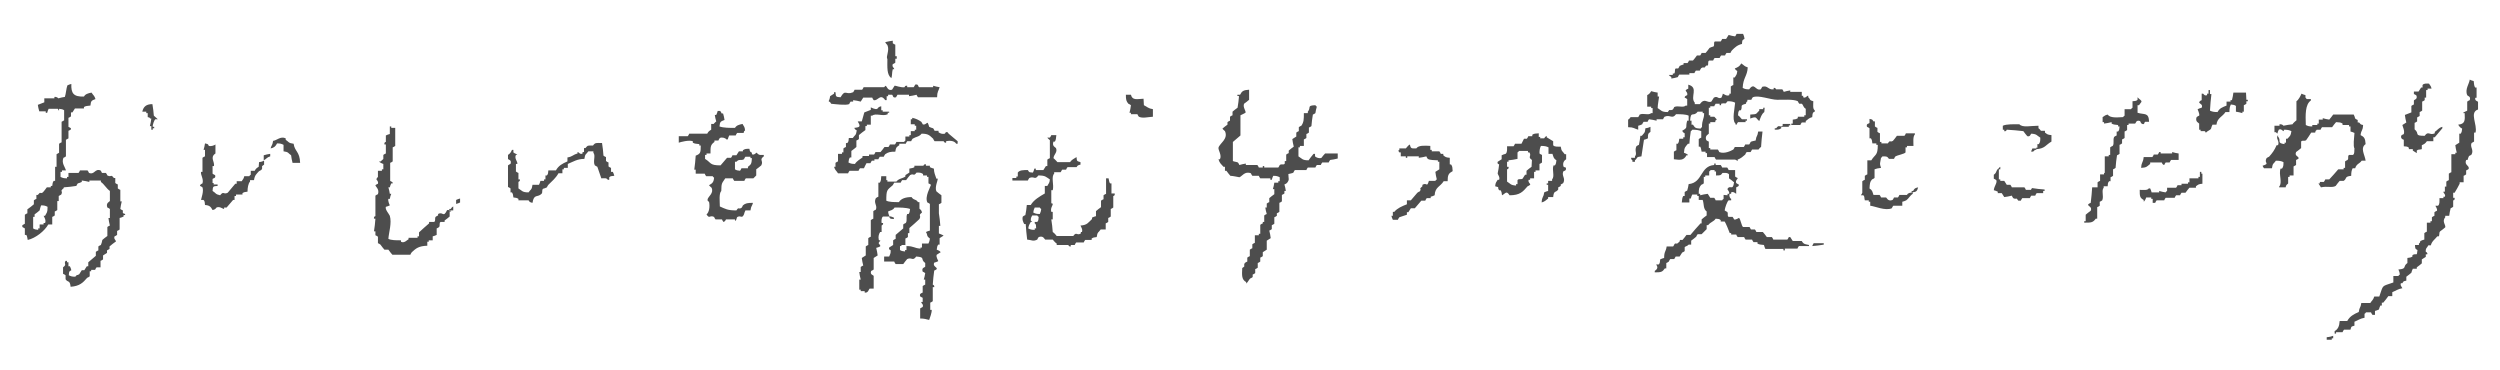 <svg xmlns="http://www.w3.org/2000/svg" viewBox="0 0 693.9 102.7"><path d="M463.9 21.4v.4c.6-.1 1.2-.2 1.8-.4.1-.2.2-.5.4-.7h2.8v-.4h1.4c.1-.2.2-.5.4-.7h1.1c.1-.2.2-.5.4-.7 1.1-.6.4.5 1.4-.7h.4c.3-.5-.1-1.1.4-1.4h1.1c.1-.2.2-.5.4-.7h1.4c.1-.2.2-.5.4-.7h1.1c.1-.2.2-.5.4-.7h1.1c.1-.2.2-.5.4-.7.8-.8 1.5-1.5 2.8-1.8.1-1.1 0-1 .7-1.4-.1-.8-.2-.9-.4-1.4H482c-.1.2-.2.5-.4.7-.6-.1-1.2-.2-1.8-.4-.2.4-.5.7-.7 1.1H478c-.1.2-.2.5-.4.7H476c-.5.3 0 .9-.4 1.4-.4.1-.7.2-1.1.4-.4.5-.7 1-1.1 1.4h-1.1c-.1.2-.2.5-.4.7h-.9c-.4.5-.7 1-1.1 1.4h-1.1c-.1.2-.2.5-.4.7h-1.1v.4c-.4.1-.7.2-1.1.4-.1.2-.2.5-.4.7h-.7c-.4.4 0 .9-.4 1.4h-.4v.4h-1.1c.5.6.3.2.7.6zm-217.6-8.9c.7 1.5-.5 3.2 0 3.9 0 2.3-.2 4.3 1.1 5.3.3-.8.1-1.4.4-2.5h.4c0-.4-.7-.6-.4-1.4.2-.1.5-.2.7-.4v-1.1h.4v-.7h-.4v-3.2c-.2-.1-.5-.2-.7-.4v-.7c-.7.1-1.4.2-2.1.4.1.3.6.8.6.8zM503.7 31v-.4c-.6-.3-.4-1.6-.4-2.5-1.2-.3-.7-.5-1.4-1.1v-.4c-.3-.2-.7.8-1.4.4v-.4h-.4v-1.1h-3.2v-.4c-.6.1-1.2.2-1.8.4-.1-.2-.2-.5-.4-.7H493c-.1 0-.1-.5-.7-.4v.4c-1.6.2-1.6-1.2-3.2-.7-.1.2-.2.5-.4.7-1.5.5-1.7-2.1-3.2 0-.9 0-1.2-.1-1.8-.4.1-2.8 1.3-3.3 1.4-5.7-1-.3-1-.6-1.8-1.1-.4.8-1 1.1-1.8 1.4.3.5.2.4.7.7-.1 1.1-.3 1.1-.7 1.8h-.4v2.1c-.2.1-.5.2-.7.4v2h-.4v.4c-.7.4-1.5-.3-1.8-.4-.1.4-.2.7-.4 1.1-1 .5-1-.6-2.1 0-.2.4-.5.7-.7 1.1-1.2.5-1.8-1.2-3.2.7h-1.4v-.4c-1.4-1.6 1.2-4.2-1.8-5v1.1c-.2.1-.5.2-.7.4-.1.4.6.6.4 1.4 0 .1-.7.1-.7.7.2.1.5.2.7.4v1.8h-.4c-.8.7-2.1-.1-3.2.4-.1.2-.2.5-.4.7-1 .5-.7-.4-1.4.7-1.8 0-1.8-.5-2.8-1.1 0-1 .4-2.9.4-3.2h-.4v-1.1c-.6-.1-1.2-.2-1.8-.4-.3.5-.5.8-1.1 1.1v3.2h1.1v.4h.4v1.4h-.4c-.8.7-2.1-.1-3.2.4-.1.2-.2.5-.4.7h-2.1s-.4.6-.7.7v2.1c1.6 0 1.7.4 2.8.7v-1.1c.4-.1.7-.2 1.1-.4.1-.2.2-.5.4-.7h1.1c.1-.2.2-.5.4-.7.7.1 1.4.2 2.1.4v-.4h1.8c.1-.2.2-.5.4-.7 1.6-.7 2.1.8 3.2-.7 1.3 0 2.7 0 3.5.4v1.4h-.4c-.6 1.9.4 1.8-1.4 2.8.3.5.2.4.7.7v1.1h-.4v.4h-1.1c-.1.8-.1.9-.4 1.4h-.4v1.8c-.2.1-.5.2-.7.4v2.1c1.7.2 2.7.4 3.5-1.1h.4c.2-.2-1-.7-1.1-.7.1-1.6.4-1.6 1.1-2.5h.4c.1-1.2.2-2.4.4-3.5.4-.3.1 0 .4-.4 1.1 0 1.8.1 2.5.4v1.8c-.2.1-.5.2-.7.4v2.1h.4c.3.5.2.6.4 1.4h1.1v.4h.4v1.1h2.1c.1.2.2.5.4.7h5.3c.2.1.5.2.7.4v-.4c1-.4 1.4-.8 2.1-1.4.1-.2.2-.5.4-.7h1.1l.4-.7h1.8s.4-.6.7-.7c.1-1.4.2-2.8.4-4.3H488c-.2 1.5-.5 1-.7 2.5-.3.1-1.2.2-1.4.4-.1.2-.2.5-.4.7h-1.1c-.1.2-.2.5-.4.7h-2.5c-.1.2-.2.5-.4.7-.7.4-2.5 1.3-3.9.7-.1-.2-.2-.5-.4-.7h-2.1v-.4h-.4v-1.8c-.2-.1-.5-.2-.7-.4-.5-1.3.6-1.6.7-1.8v-2.8h.4v-.4h1.4v-.4c.4-.3.1 0 .4-.4-.3-.2-.6-.7-.7-.7h-1.1V32h-.4v-2.1h.4v-.4h1.1c.1-.2.2-.5.4-.7h1.1v.4h.4v-.4c1.4-.4 1 .4 1.8-.7 1 0 1.5.1 2.1.4-.1 1.5-.9 4.7 0 5.7.3.2-.1.5.4.4.1-.2.2-.5.4-.7h2.1v-.4h.4v-.4h-1.4c-.2-.1-.6-.8-1.1-1.1.1-.8 0-.9.4-1.4h.4c.6-1.2-.5-1.3 1.4-1.8.2-.7 0-.3.4-.7v-.4h1.1c.1-.2.2-.5.4-.7 1.6-.7 4.9.7 6.8.7 1.7 0 4.5-.2 5.7.4.1.2.2.5.4.7h.7c.5.4.3.9 1.1 1.4V32h-.4v.4H499v.4c-.5.3-.6.3-1.4.4v1.1h-.4v.4h2.5c.1-.2.2-.5.4-.7h1.1v-.4c.7-.5.8-.8 1.8-1.1.1-.7 0-1 .4-1.4l.3-.1zm-31.3 4.3c-.4.3-.1 0-.4.4-1.5-.1-1.5-.2-2.1-1.1h-.4v-1.1h-.4c.2-2.9.9-.9 2.1-2.5h1.4v.4h.4c0 1.8-.6 1.7-.6 3.9zm215-8.2v-2.8h-.4c-.3-.5-.3-.9-.4-1.8-.4-.1-.7-.2-1.1-.4-.1 1.1-1.4 2.7-.7 4.3.1.3 1.1.3.7 1.4-.2.1-.5.2-.7.4v2.5c0 .1-1.3.5-1.1.7h.4c.1 2.1.1 3-1.8 3.2.3.5.5.8 1.1 1.1-.1.8-.1.9-.4 1.4h-.4v2.5c-.4.2-.7.5-1.1.7.1.7.2 1.4.4 2.1h-.4v.4h-1.1v5c-.2.1-.5.2-.7.4V50c-.2.1-.5.2-.7.4v1.4h-.4v1.4h-.4c-.1.4.7.7.4 1.4h-.4v.4h-1.1c0 .9.1 1.7-.4 2.1h-.7c-.1.1.6.8.4 1.4-.2.1-.5.2-.7.4v1c-.2.1-.5.2-.7.4v1.1h-.4v.4h-1v2.5c-.2.1-.5.2-.7.4v1.8c-.4.1-.7.2-1.1.4-.2.7 0 .3-.4.7v.4h-1.1c.1 1.1 0 1 .7 1.4-.2 2-.2.7-1.4 1.4v.4c-.5.3-.6.3-1.4.4V73c-1.4 1 0 1.6-2.5 1.8.2.5.3.6.4 1.4-.4.3-.1 0-.4.4h-1.4v1.8c-3.4 1.2-2.7.5-3.9 3.9H659c-.3 1-.6 1-1.1 1.8h-2.5c-.2 1.5-.5 1-.7 2.5-1.4.6-2.5 1.2-3.2 2.5h-2.1c-.1 1.5-.5 2.3-1.4 2.8v.7h.4v-.4h1.8c.1-.2.2-.5.4-.7h1.8c.3-1 .1-.8 1.1-1.1v-1.1c1-.4 1.6-.9 2.8-1.1v-1.1c.4-.3.1 0 .4-.4h1.4c.1.2.2.5.4.7h.7v-1.1c.4-.1.7-.2 1.1-.4.1-.4.2-.7.4-1.1h.4V84h.4c.5-.6 1-1.2 1.4-1.8h1.1v-1.1c1-.4 1.6-.9 2.8-1.1-.1-.3-.7-.8-.4-1.4h.4c.4-.6.2-.5 1.1-.7v-1.1c.5-.4 1-.7 1.4-1.1.1-.4.2-.7.4-1.1h1.1v-.4c.5-.4 1-.7 1.4-1.1V72c.4-.2.7-.5 1.1-.7v-.7h.4c.2-.5-.4-.7-.4-.7-.1-1.1.4-1.1.7-1.8h.7c.3-1.2 1.1-1.6 1.8-2.5h.4c.3-.5 0-1 .4-1.4.5-.4 1-.7 1.4-1.1.2-.7-1-1.6 0-2.8v-.4h1.1c.1-.7.2-1.4.4-2.1.2-.1.5-.2.7-.4v-1.8s.5.1.4-.7h-.4v-1.4h.4c.5-.8 1-1.7 1.4-2.5v-.4h1.1v-1.8c.2-.1.5-.2.7-.4v-1.1c.2-.1.5-.2.7-.4.3-1-1.3-1-.7-2.5h.4c.1-.4.2-.7.4-1.1.2-.1.5-.2.7-.4.7-1.4-.5-2 0-3.2l.7-.4v-2.5h.4c.6-2.2-1.8-5.6.7-6.4v-2.1c-.1-.3-1.1-.2-.7-1.4-.1.4.1.3.3.2zm-653.3 32v-.7c-.2-.1-.5-.2-.7-.4.1-.7.2-1.4.4-2.1h-.4v-3.2c-.2-.1-.5-.2-.7-.4v-1.1c-.2-.1-.5-.2-.7-.4v-1.4h-.4c-.9-1.2-.6-.1-1.8-.7-.1-.2-.2-.5-.4-.7h-1.1c-.1-.2-.2-.5-.4-.7-1.6-.6-1.6 1.3-3.2.7-.1-.2-.2-.5-.4-.7h-2.1c-.1.2-.2.5-.4.7H19v1.1h-.4v.4c-.9 0-1.2-.1-1.8-.4v-1.4h.4v-.4h1.1c-.2-.9-1.3-2-.7-3.5.2-.1.5-.2.7-.4v-4.6l.7-.4v-2.1c.2-.1.5-.2.7-.4.1-.5-.5-.5-.7-.7v-2.5c.2-.1.5-.2.7-.4v-1.1h.4c.2-.4.5-.7.7-1.1h2.5v-.4c.5-.3.9-.3 1.8-.4.1-1.4.4-1.4 1.4-1.8-.3-1-.6-1-1.1-1.8-1 .2-1.7.4-2.1 1.1-2.9.1-3.6-.9-3.5-3.5-.4.1-.7.2-1.1.4-.3.8-.4 2.4-.7 3.2-.6.1-1.2.2-1.8.4 0 0-.4-.5-1.1-.4v.4h-2.8v1.1c-.6.2-1.2.5-1.8.7.1.6.2 1.2.4 1.8h1.8v.4h.4c.1-.4.2-.7.4-1.1H16c.4.1-.1.5.4.4v-.4c.8.1.9.1 1.4.4v2.8l-.7.4v5.7c-.2.1-.5.2-.7.4v2.5l-.7.4v3.5h-.4v3.9h-.4c-.3.5-.3.6-.4 1.4h-.4v.4H13c-.4.5-.7 1-1.1 1.4-1 .6-.4-.5-1.4.7h-.4v1.1c-.2.1-.5.2-.7.4v1.1c-.6.5-1.2 1-1.8 1.4v1.1c-.2.1-.5.2-.7.4v2.5l-.7.4v.5l.7.4v1.8h.4c.3.5.2.6.4 1.4 2.2-.5 4.7-2.5 5.7-4.3h1.1v-2.1c.2-.1.5-.2.7-.4v-1.1c.2-.1.5-.2.7-.4v-2.5h.4v-1.4l.7-.4c.6-1.2-.6-.7.7-1.8V52c1.2-.1 2.4-.2 3.5-.4.1-.2.2-.5.4-.7.4-.1.7-.2 1.1-.4v-.4c.7.1 1.4.2 2.1.4v-.4H28v.4c1 .7 1.5 1.8 2.5 2.5v2.8c-.1.2-1.2.5-.7 1.8.2.1.5.2.7.4v2.5h-.4c.1.7.2 1.4.4 2.1-.2.1-.5.2-.7.4v2.5c-.5.4-1 .7-1.4 1.1-.1.5-.2 1-.4 1.4-.2.1-.5.2-.7.4v1.1c-.2.1-.5.2-.7.4V71l-2.1 1.8v1.1h-.4c-.2.4-.5.7-.7 1.1h-.7c-.2.4-.5.7-.7 1.1-.7.5-.5-.1-1.1.7-.9 0-1.2-.1-1.8-.4.1-1.1 0-1 .7-1.4-.1-.4-.2-.7-.4-1.1H19v-1.1h-.4v-.4h-.4c-.6 1 .5.9-.7 1.8V76c.2.1.5.2.7.4v1.1c.6 1 1.2.1 1.4 2.1 2.5-.2 3.4-1.1 4.6-2.5.2-.1.5-.2.7-.4v-1.4h.4v-.4h1.1c.1-.2.2-.5.4-.7h1.1v-1.8c.2-.1.5-.2.7-.4v-1.1c.4-.2.7-.5 1.1-.7v-.7l.7-.4v-.7c.6-.5 1.2-1 1.8-1.4-.1-.4-.7-.7-.4-1.4.2-.1.5-.2.7-.4v-1.1c.2-.1.5-.2.7-.4v-3.2c.4-.1.7-.2 1.1-.4v-.4h.4c.2-.5-.4-.3-.6-.6zm-21.6 2.8h-.4v.4H11v1.1h-.4v.4c-.8-.1-.9-.1-1.4-.4v-3.2h.4v-.7c.5-.4 1-.7 1.4-1.1 0-.1.3-1.2.4-1.4.9 0 1.2.1 1.8.4 0 1.7-.2 1.5-.7 2.5h-.4c.1.2.8 1.3.4 2zm223.2-33c.1-.2.2-.5.4-.7h.7v-.4c.7.1 1.4.2 2.1.4.2-.4.5-.7.7-1.1h2.5c.1.2.2.5.4.7 1.2.3 1.8-2 3.2 0h.4v-1.1h.4v-.4h1.1c.3.1.1 1 1.1.7l.4-.7h3.2v.4c.7-.1 1.4-.2 2.1-.4.1.2.2.5.4.7h5.3c0-1.6.4-1.7.7-2.8-.6-.1-1.2-.2-1.8-.4v.4h-3.9c-.3-.1-.1-1-1.1-.7-.1.2-.2.5-.4.7h-1.8v-.4c-.7-.1-.7.4-.7.4-1 .2-2.6-.5-2.8-.4-.2.4-.5.7-.7 1.1-1.2.4-1.4-.9-1.8-1.1l-.4.4h-5.7c-.1.2-.2.5-.4.7h-2.1c-.1.2-.2.5-.4.7-2.1.9-2.1-1-3.5 1.4-1.3-.1-1.3-.1-1.4-1.4h-.4v.4c-.4.2-.7.5-1.1.7-.1.8-.2.9-.4 1.4.5.3.4.2.7.7 1.1.1 4 .5 5 .1zm431.5 9.9v1.8c.8.1.9 0 1.4.4v.4h1.1v.4c.4.2.7.5 1.1.7v-.7c.4-.4.7-.2 1.4-.4v-1.1c.7-.3 1-.5 1.4-1.1h1.8v-1.1h.4c.7-.8 1.4-1.7 2.1-2.5v-.4c-1.1.3-1.3.9-2.1 1.4v.4c-1.4.7-1.8-.8-2.8.7-3.1 0-1.3-.6-2.8-1.8v-1.8c.2-.1.5-.2.7-.4v-1.1l.7-.4v-1.1c.2-.1.5-.2.7-.4v-2.5c.2-.1.5-.2.7-.4v-.7h.4V25h.4v-.4h1.1c-.2-.9-.4-.8-.7-1.4-.8 0-1.4-.1-1.8.4v.7h-.4c-.2.4-.5.7-.7 1.1H670v.7c.2.1.5.2.7.4.4 1.1-.6 1.1-.7 1.4V29c-.2.1-.5.2-.7.4v1.8c-.6.2-1.2.5-1.8.7.1.7.2 1.4.4 2.1-.4.2-.7.5-1.1.7.1.5.7 1.6.4 2.5-.1.2-1 .1-.7 1.1.2.3.4.4.7.5zm-300.4 5c-.6.3-1.5-.1-1.8-.4v-.7h-.4c-.5.6-1 1.2-1.4 1.8-1.8 0-1.8-.5-2.8-1.1v-2.5h.4v-.4h1.1v-1.8c.2-.1.5-.2.7-.4v-1.1c.2-.1.5-.2.7-.4v-1.4c.2-.1.5-.2.7-.4.1-1.1.2-2.1.4-3.2.2-.1.5-.2.7-.4.1-.6.2-1.2.4-1.8-.4-.3-.1 0-.4-.4-2.5.1-1.1.6-2.1 1.8v.4h-1.1c0 1.7 0 2.5-.7 3.5-.2.1-.5.2-.7.4v1.1c-.2.1-.5.2-.7.4v1.1c-.4.2-.7.5-1.1.7.1.7.2 1.4.4 2.1-.5.4-1 .7-1.4 1.1v.7c-.2.1-.5.2-.7.4v1.8h-.4v.7c-.3.5-.9 0-1.4.4-.1.2-.2.5-.4.7h-3.9v-.4h-.4v.4h-1.1c-.1-.2-.2-.5-.4-.7h-3.2v-.4c-.6.1-1.2.2-1.8.4-.1-.2-.2-.5-.4-.7-.4-.2-1-.2-1.4-.4v-5.3l2.1-1.8V32c.5-.2 1-.5 1.4-.7.2-.5-.8-1.5-.4-2.5.5-.4 1-.7 1.4-1.1v-2.8c-1.6.1-2 .4-2.5 1.4h-.7c-.4.3.4.4.4.4-.1 1.1-.2 2.1-.4 3.2-.5.4-1 .7-1.4 1.1v1c-.2.1-.5.2-.7.4v1.1c-.2.1-.5.2-.7.4v.7c-.5.4-1 .7-1.4 1.1.1.2.7.7.7.7 1 2.2-1.5 3.4-1.8 4.6-.1.7 1 2.1.4 3.2h-.4c.3 1.1.8 1.4 1.4 2.1h.4v1.1h.4c.4.5.7 1 1.1 1.4.7 0 2.4.4 2.5.4.7-.2 1.5-1.8 3.2-1.1.1.2.2.5.4.7h1.8c.1.2.2.5.4.7h2.8v.4h.4c.1-.4.2-.7.4-1.1.9 0 1.2.1 1.8.4v1.1h-.4v.4h-1.1c-.1.6-.2 1.2-.4 1.8h.4v1.4c-.5.4-1 .7-1.4 1.1v1.1c-.2.1-.5.2-.7.4v1.1h-.4c.1.6.2 1.2.4 1.8-.2.1-.5.2-.7.4v1.8h-.4v.4c-.2.1-.5.2-.7.4v2.5h-.4v.4h-1.1v2.1c-.2.1-.5.2-.7.4v1.1c-.2.1-.5.2-.7.4v1.8c-.2.1-.5.2-.7.4v1.1c-.2.1-.5.2-.7.4-.5 1 .4.7-.7 1.4-.1 2-.2 3.2 1.1 3.9v.4c.5-.4.7-1 1.1-1.4.2-.1.5-.2.7-.4v-.7c.2-.1.5-.2.7-.4v-1.1c.2-.1.5-.2.7-.4V73c.2-.1.5-.2.7-.4v-1.1c.2-.1.5-.2.7-.4V70c.4-.2.7-.5 1.1-.7v-2.5c.4-.2.7-.5 1.1-.7-.1-.7-.2-1.4-.4-2.1.2-.1.5-.2.7-.4v-1.1c.2-.1.5-.2.7-.4v-1.8c.2-.1.5-.2.7-.4v-.7c.2-.1.5-.2.7-.4v-2.5c.2-.1.5-.2.7-.4v-1.8c.2-.1.5-.2.7-.4V53h.4c-.1-.6-.2-1.2-.4-1.8.2-.1.5-.2.7-.4.8-1 .4-1.1.4-2.5.3-.1 1.2-.2 1.4-.4.1-.2.2-.5.4-.7h3.2c.1-.2.2-.5.4-.7h2.1c.1-.2.2-.5.4-.7h1.1c.1-.2.2-.5.4-.7h1.8c.1-.2.2-.5.4-.7.7-.1 1.4-.2 2.1-.4v-1.4h-3.5c-.5.5-.7.8-1 1.2zm256.6-18.1h-3.5c-.1.7-.2 1.4-.4 2.1h-.4v.4H618v1.1c-1.2.5-1.9.7-2.5 1.8-1 0-1.5-.1-2.1-.4.1-1.5.2-3.1.4-4.6h-.4V25h-.4v1h-.4v.4c-.6.3-.9-.2-1.1-.4h-.4v1.8c-.1.1-.6.1-.7.7.2.3 1.1.5.7 1.4-.4.1-.7.2-1.1.4-.1.1.6 1.2.4 1.8-.2.1-.5.2-.7.4-.5 1.3.6 1.6.7 1.8V36h.4v.4h1.1c.5.2-.1.2.4.4.4-.5 1.1-.6 1.4-1.1.1-.4.2-.7.4-1.1h1.1c.2-1.9 1.7-2.2 2.5-3.5h1.1c0-1 .1-1.5.4-2.1.8.1.9.1 1.4.4V31c.6.1 1.2.2 1.8.4V31h.4v-1.8c.2-.1.5-.2.7-.4v-.7h.4v-.4h-.4l-.1-2zm24.9 25.9c.4-.5.7-1 1.1-1.4h1.1c1-.6.1-1.2 2.1-1.4 0-1 .1-1.5.4-2.1h.7c.4-1.3 1.2-1.2 1.8-2.1h1.1c-.2-1.6-1.6-3.5 0-4.6-.1-1.6-.4-2-1.4-2.5.2-1.6.6-1 .7-2.8-.9-.2-.6-.2-1.1-.7h-.4v-.7c-.2-.1-.5-.2-.7-.4-.1-.4-.2-.7-.4-1.1h-5.7c-.4.5-.7 1-1.1 1.4-.6-.1-1.2-.2-1.8-.4v.4h-1.1v1.1h-.4v.4h-1.4v.4c-.9 0-1.2-.1-1.8-.4-.1-2.8-.2-5.7 1.4-6.8v-.4h-1.1c-.5-.2.1-.2-.4-.4v-.7c-.4-.1-.7-.2-1.1-.4-.3.7-.8 1.7-1.4 2.1v5.3s-.9.7-1.1 1.1c-.8.1-1.7.2-2.5.4 0 0-.3-.5-1.1-.4v.4h-1.4v1.8h.4l.4.4c.1-.4.2-.7.4-1.1.7-.4 1 .4 1.4.4V36c1 0 1.5.1 2.1.4-.2 1.4-.4 1.3-1.1 2.1h-.4v1.1h-.4v.4c-2.3-.3-.8-.9-1.8-2.1v-.4c-.8 1 .5 1.5 0 2.8h-.4c-.6 1.4-1.2 2.2-2.1 3.2-.2.1-.5.2-.7.4-.8 1.5 1.1 1.4-1.1 2.1.1.2.2.5.4.7h2.2c.2-1.5.5-1.2 1.1-2.1 1 0 1.5.1 2.1.4 0 .9 0 1.2-.4 1.8h-.4c-.6 1.5.6 3.9-.4 5v.2h1.8c.2-1 .6-.8.7-1.1v-1.8h.4v-.4h1.1v-2.5l.7-.4v-1.4c.2-.1.5-.2.7-.4.1-.7-1.2-.6-.7-1.8.5-.4 1-.7 1.4-1.1v-1.8c.3-.5.9 0 1.4-.4.1-.1 1.3-1.9 1.4-2.1h1.1c.2-.7 0-.3.4-.7V36h1.1c.1-.2.2-.5.4-.7h2.8c.4-.5.7-1 1.1-1.4.9.1 1.2 0 1.8.4v.4h1.8v.4h.4v1.4c.4.1.7.2 1.1.4-.1 1.3-.4 3.7 0 4.3-.1.8.1 1.4-.4 1.8H652c-.5.4 0 .8-.4 1.4-.2.1-.5.2-.7.4v1.8h-.4v.4H649c-.8 1-1.7 1.9-2.5 2.8h-1.1c-.1.2-.2.5-.4.7h-1.1v.4h-.4c.2.4.5.7.7 1.1 1.8-.4 3.1.2 4.1-.4zM317.4 27.4c-1.9.1-3.1.5-3.5-1.1h-1.4c0 1.4.1 1.8.7 2.5.2.1.5.2.7.4-.1.7-.2 1.4-.4 2.1h.4v.4h1.8c.1.2.2.5.4.7 1.1.5 2.3.1 3.9 0v-2.1c-1.3-.2-1.5-.6-2.5-1.1l-.1-1.8zm278 6.4h1.1c-.1-2.7-1.3-1.9-3.2-2.5v-2.1h.4c.6-1 1.2-.9 0-1.8l-.4-.4v.7c-.4.4-.7.3-1.4.4v1.8c-.4.3-.1 0-.4.4h-1.8v1.8c-.4.3-.1 0-.4.4-1.7.1-3.6.3-4.3-.7-.9.2-.8.4-1.4.7v1.4h.4v.4c.7-.1 1.4-.2 2.1-.4v.4c.5.3.9.3 1.8.4v.4h.4c-.1.8 0 .9-.4 1.4h-.4v1.1c-.2.1-.5.2-.7.4-.4.9.1 1.8-.4 2.5-.2.1-.5.2-.7.4V43h-.4v.4h-1.1V48h-.2v.4h-1.1v1.8c-.2.1-.5.2-.7.4V52h-1.5c-.1 1.4-.2 2.8-.4 4.3-.2.1-.5.2-.7.4-.2.6 1.2.6.7 1.8-.5.4-1 .7-1.4 1.1v1.8h-.4v.4c1.9 0 2.4 0 3.2-1.1h.4v-3.2c.2-.1.5-.2.7-.4V56c.2-.1.5-.2.7-.4.5-1.2-.3-2.7.4-3.5v-.4h1.1c.1-.8 0-.9.4-1.4h.4v-1.1c.2-.1.5-.2.7-.4V47c.2-.1.5-.2.7-.4.1-1.2.2-2.4.4-3.5.2-.1.5-.2.7-.4v-2.5c.2-.1.5-.2.7-.4v-1.1c.2-.1.5-.2.7-.4v-1.8c.2-.1.5-.2.7-.4v-1.4h.4v-.4h1.8c.3-.1.2-1.1 1.4-.7.1.2.2.5.4.7.9.5.7-.3 1-.5zM42.7 32.1c-.1-1.1-.2-2.1-.4-3.2-1.7 0-2.5.7-2.8 2.1h1.1v.4h.4v1.1c.7.2.3 0 .7.4h.3c-.1.7-.2 1.4-.4 2.1h.4v1h.4v-.4h.4v-.4h-.4c-.1-.6.5-2 .7-2.1h.7c-.3-.3-1.1-1-1.1-1zM263 36.7c-.6-.2-.7.4-.7.4-.8.2-1.4-.1-1.8-.4v-.4h-1.1c-.1-.2-.2-.5-.4-.7-.4-.1-.7-.2-1.1-.4-.1-.4-.2-.7-.4-1.1-.3-.1-.7.7-1.4.4-.1-.2-.2-.5-.4-.7-.7-.5-1.5-.9-2.5-1.1v.4h-.4v1.4h1.1v.4h.4V36h-.4v.4h-1.1v1.1h-.4v.4h-1.1V39l-.4.4h-2.1c-.1.2-.2.5-.4.7H247c-.1.2-.2.5-.4.7h-1.1c-.4.5-.7 1-1.1 1.4H243c-.1.2-.2.5-.4.7h-1.4v.4h-1.8v.4c-.7.5-1.6 1-2.1 1.8-.9 0-1.2-.1-1.8-.4.1-.8.1-.9.4-1.4h.4v-1.8c.5-.4 1-.7 1.4-1.1V39c.2-.1.5-.2.7-.4v-1.1c.6-.5 1.2-1 1.8-1.4V35h.4v-.4h1.1v-2.5h.4c1-.8 3 .3 4.3-.4v-.4h.4V31H245v-.4h-.4v-1.1c-1 .2-.9.6-1.1.7-.6.3-1.7-.4-1.8-.4v.7l-1.8.7c-.2.8-.5 1.7-.7 2.5h-1.1c-.1.1.7.9.4 1.4-.2.3-.9.3-1.4.4.3.5.2.4.7.7-.2 1.5-.5 1.2-1.1 2.1h-1.1c-.1.8 0 .9-.4 1.4h-.4v1.1c-.2.1-.5.2-.7.4v1.1h-.4v.4h-1.1v2.1c-.2.1-.5.2-.7.4v1.1h-.4c.3 1 .6 1 1.1 1.8h2.8c.1-.2.2-.5.4-.7h2.5c.1-.2.2-.5.4-.7h1.1c.2-.5.5-1 .7-1.4h1.1c.1-.2.2-.5.4-.7h.7v-.4h1.1c.1-.2.2-.5.4-.7h1.1c.1-.2.2-.5.4-.7.9-.6 1.4-.7 2.8-.7.2-1.3.3-1.2 1.1-1.8v-.4h1.8c.1-.2.2-.5.4-.7h1.1c.1-.2.2-.5.4-.7 1-.6 1.8-.5 2.5-1.4 1.9 0 2.2.5 3.2 1.4.1.2.2.5.4.7h2.5c.1 0 .1.5.7.4v-.4c1.3-.3 2.4 0 2.8.7h.4v-.7c-.8-.7-1.7-1.4-2.5-2.1l-.3-.4zm226.8-6.8h-.4v.4h-1.1v.4c-1 .9-.4 1-2.5 1.1v1.1c1.9-.7 1.4-.2 2.5.7.4-1 .6-1.9 1.4-2.5l.1-1.2zM210.1 42.4c-.3-.1-.7.8-1.4.4v-.4c-.6-.4-.5-.2-.7-1.1-.9 0-1.2 0-1.8.4v.3h-1.1c-.2.4-.5.7-.7 1.1h-1.1c-.1.2-.2.5-.4.7h-1.1l-1.8 2.1c-3.1 0-2.5-.7-4.3-1.8V43h.4v-.4h1.1c0-1.9 0-2.4 1.1-3.2V39h1.1c.1-.2.2-.5.4-.7.6-.3 1.6 0 1.8.4h.4c.1-.4.2-.7.4-1.1h1.8c.1-.2.2-.5.4-.7h1.8c.2-.7 0-.3.4-.7-.1-1.1-.3-1-.7-1.8-1 .2-1.7.4-2.1 1.1-1.5 0-3.2 0-4.3-.4.1-1.4.4-1.4 1.4-1.8-.1-.6-.2-1.2-.4-1.8h-.4c-.1-.2-.2-.5-.4-.7h-.7c-.1.4-.2.7-.4 1.1h-.4c.1.6.2 1.2.4 1.8 0 0-.6.5-.7.7h-.7V36c-.5.3-.8.5-1.1 1.1h-5c-.1.2-.2.5-.4.7h-2.5v1.8c.6-.2 2.8-.8 3.9-.4v.4c.5.3.9.3 1.8.4v.4h.4c0 2-.1 2.3-1.4 2.8-.1 1.3-.2 2.6-.4 3.9h.4v1.1h2.5c.1.2.2.5.4.7h1.8c.3.4 0 .1.4.4-.1 1.3-.5 1.6-1.4 2.1.1.2.7.7.7.7.7 1.5-.9 2.4-1.1 3.2-.1.6.3.6.4.7.3 1.4 0 3-.7 3.5.9 1.4.8.1 2.1.7.1.2.2.5.4.7h1.8c.1.2.2.5.4.7.5-.1.7-.7.7-.7h2.5v.4c.6-.2.3-.8.7-1.1 1-.5 1.2.6 1.8-.7.1-.4.2-.7.4-1.1h1.4c.2-1.4.4-1 .7-2.1-1.5 0-2.1.1-2.8.7-.1.2-.2.5-.4.7-.9.5-.7-.4-1.4.7-2.5 0-3-.4-4.6-1.1 0-1.3-.3-3.6.4-4.3 0-2.4.3-2.2 1.1-3.5h2.1c.1.2.2.5.4.7h2.8c.1-.2.2-.5.4-.7h2.1l.4-.4.4-.4V47c.5-.4 1-.7 1.4-1.1.7-1.3-.7-1.5.7-2.5V43h-1.1c-.6-.2-.7-.4-.8-.6zm-2.5 3.9v.4h-1.8c-.1.2-.2.5-.4.7-.8-.1-.9-.1-1.4-.4v-2.1h.4c.8-.9 1.2-.2 2.1-.7.1-.2.2-.5.4-.7h1.4v.4h.4c-.1 1.6-.2 1.7-1.1 2.4zm321.7 7.8h-2.1c-.1.2-.2.5-.4.7h-1.1c-.1.2-.2.5-.4.7-1.3.5-1.6-.6-1.8-.7h-1.4c-.1-.2-.2-.5-.4-.7H520c-.3-.9-.3-1.3-1.1-1.8.1-1.4.1-1.8.7-2.5.2-.1.5-.2.7-.4V47c.6-.2.8-.3 1.8-.4-.5-1.3-.2-1.4 0-2.8.4-.3.1 0 .4-.4 1.2 0 1.3 0 1.8.7h1.4c.1-.2.2-.5.4-.7.5-.3 2.6-.7 2.8-1.1v-1.4h.4v-.4h1.8c0-1.1-.2-2.6.4-3.2V37H529c-.1.2-.2.5-.4.7h-2.1c-.4.5-.7 1-1.1 1.4-.9.5-.7-.4-1.4.7h-1.8v-.4h-.4V37c-.2-.1-.5-.2-.7-.4v-1.1c-.2-.1-.5-.2-.7-.4v-1.4h-.4c-.4-.6-.2-.5-1.1-.7v1.1c-.1.3-1 .1-.7 1.1.2.1.5.2.7.4v2.8h.4c.3.5.3.6.4 1.4h1.1v.4h.4c0 3.1-.7 2.5-1.8 4.3h-1.1v3.9c-.2.1-.5.2-.7.4v1.1c-.2.1-.5.2-.7.4v3.2c-.1.2-.2.5-.4.7h.7c.4.4.2.7.4 1.4h1.1v.4h.4v1.1c1.2.1 4.2 1.5 6 .7.1-.2.2-.5.4-.7h2.5V56c.4-.1.7-.2 1.1-.4.7-.5 1-1.3 1.8-1.8v-.4c-.8.1-.9.1-1.4.4l-.2.3zm-34.5-19.2c-1 .6-.9-.5-1.8.7h-.4v.4c.9 0 1.2 0 1.8-.4v-.4h2.1v-.4h.4v-.4h-2.1v.5zm72.8 1.4h-1.1c-.1 0-.3-.5-.7-.7v-.7c-2.1 0-4.4.6-5.3-.4-1.6 0-3.5-.1-4.6.4V36h.4v.4c.5.2.7-.4.7-.4 1.5.1 3.1.2 4.6.4.4.5.7 1 1.1 1.4.8.2.8-.4 1.1-.7 1.6.1 1.5.5 2.5 1.1 0 .9 0 1.2-.4 1.8h-.4v1h-.4v.4c2.5-.1 2.7-1.2 4.3-2.1v-1.8c-1.1-.1-1.1-.2-1.8-.7v-.5zm-446 23.1v.4c-.2.1-.5.2-.7.4-.3.5.1 1.1-.4 1.4h-1.4v.4c-1 .8-1.9 1.7-2.8 2.5v1.1h-.4v.4h-2.5v.4c-.4.2-1.2 1.2-2.1.7v-.4c-1.4 0-2.7 0-3.5-.4.1-1.7 1-4.4.4-6.4-.2-.5-1.4-1.8-1.1-2.5.4-.1.7-.2 1.1-.4 0 0-.6-1.2-.4-1.8h.4c.1-.5.2-1 .4-1.4h-.4c-.1-.6-.2-1.2-.4-1.8h.4c.1-.4.2-.7.4-1.1h.4c.1-.5-.6-.5-.7-.7v-5c.2-.1.5-.2.7-.4v-3.9c.2-.1.5-.2.7-.4v-5h-1.1v-.4h-.4v2.1c-.4.1-.7.2-1.1.4v1.8s-.5 0-.4.7h.4v2.5c-.2.1-.5.2-.7.4v1.1c0 .1-.5.4-.7.7h-.4c-.2.2 1 .7 1.1.7V47h-.4v.4h-1.1v1.8s-.4 0-.4.7c0 0 .6.4.4 1.1-.2.1-.5.2-.7.4 0 .4 1.2 1.1.7 2.5-.2.1-.5.2-.7.4V60s-.5 0-.4.7h.4c-.1 1.2-.2 2.4-.4 3.5h.4v1.1c.2.1.5.2.7.4v1.8c.2.1.5.2.7.4.4.5.7 1 1.1 1.4h1.1c.4.5.7 1 1.1 1.4h5c.1-.2.2-.5.4-.7 1.2-1.1 1.9-1.7 4.3-1.8v-1.1h.4v-.4h1.1v-1.1c.4-.1.7-.2 1.1-.4v-1.8c.2-.1.5-.2.7-.4.3-.6-.1-1.1.4-1.4h1.1v-.4c.5-.4 1-.7 1.4-1.1v-1.4h.4v-.4h-1.1c-1.1 2.3-1.1.3-2.5 1.1zm334.1-21.7h-.4c-.1.8-.2 1.7-.4 2.5-.2.1-.5.2-.7.4-.6 1.3.3 2-.4 2.8v.4h-1.1c.2.7 0 .3.4.7v.4h.7v-.4c.9-.8.2-.9 1.8-1.1.2-1.5.5-3.1.7-4.6.4-.1.7-.2 1.1-.4 0-1.2 0-1.3.7-1.8v-1.4c-.5.2-.6.3-1.4.4-.1 1.4-.4 1.3-1 2.1zm-147.2 16v-2.8h-.4c-.3-.5-.2-.6-.4-1.4h-.7v4.3c-.2.1-.5.2-.7.4v1.1c-.2.1-.5.2-.7.4v1.8c-.5.4-1 .7-1.4 1.1V60c-.4.1-.7.2-1.1.4v.4c-1 .9-1.3 1.7-3.2 1.8.1.3.7 1.1.4 1.8h-.3v.4c-1.1.7-1.2-.6-2.1.7h-4.6s-.7-.9-1.1-1.1c-.1-1.2-.2-2.4-.4-3.5h.4v-2.1h-.4c-.3-1 .4-1.8.4-2.1 0-.5-.2.1-.4-.4v-3.5h.4c.4-1.5-.5-3.7.4-4.6v-.4h1.8l.4-.7h1.1c.1-.2.2-.5.4-.7h2.5c.2-.1 0-.5 1.1-.7V45c-1-.3-1-.2-1.1-1.4-.7.4-1.4.8-1.8 1.4h-3.5s-.8-.9-1.1-1.1c.1-1.1 1.2-1.6.7-2.8-.1-.2-1.2-.5-.7-1.8h.4c.3-.5.3-.9.4-1.8h-1.4c-.1.2-.2.5-.4.7h-.7c.1.2.7.7.7.7v5c-.2.1-.5.2-.7.4v1.8h-.4c-.2.4-.5.7-.7 1.1h-2.1v-.4h-.4c-.1.4-.2.7-.4 1.1-1.1-.1-1 0-1.4-.7-1.3 0-2.3 0-2.8.7V49h-.4v.4H281v.7h4.3c.1-.2.2-.5.4-.7 1.4-.6 1.5.7 2.5-.7 2 0 2.1.4 3.2 1.1-.1 1.1-.3 1-.7 1.8h-.7v2.1c-1.4.8-3.1 1.8-3.9 3.2H285c-.1 1-.2 1.9-.4 2.8-.2.1-.5.2-.7.4-.3.8.2 1.8.4 2.1h.4c.1 1.4.2 2.8.4 4.3 1.3.1 1.6.6 2.8 0 .1-.2.2-.5.4-.7 1.3-.5 1.6.6 1.8.7h2.1s.7.9 1.1 1.1v.4h3.2c.1 0 .1.5.7.4V68h1.1c.1-.2.2-.5.4-.7h2.1c.1-.2.2-.5.4-.7h1.8v-.4c.5-.3.6-.3 1.4-.4.2-1.5.5-1.2 1.1-2.1h1.4V62c.2-.1.5-.2.7-.4v-1.1c.2-.1.5-.2.7-.4V58c.2-.1.5-.2.7-.4v-3.2s.5 0 .4-.7h-.9zm-20.6 7.9h-.7v.4c.5.3.3.7.4 1.4h-.4v.4c-.9 0-1.2-.1-1.8-.4.2-1.1.3-1 .7-1.8h.4l-.4-.4c0-.9.2-.9.4-1.4h1.4c.3.4 0 .1.4.4-.1.7 0 1-.4 1.4zm.7-2.2c-.9 0-1.2-.1-1.8-.4.1-.8.2-.9.4-1.4h1.4c.3.4 0 .1.4.4-.1.8-.2.9-.4 1.4zM434 46.3c-.4-1.1.2-1.8.7-2.1v-1.4h-.4c-.6-.9-.9-.7-1.1-2.1-.8 0-1.8.1-2.1-.4v-1.1c-.6-.4-1.2-.7-1.8-1.1v-.4c-.5.3-.4.3-.7.7h-1.1V38h-.4v-1c-.9.1-1.2 0-1.8.4v.4h-1.1c-.1.2-.2.5-.4.7h-.8l-.7 1.4h-1.8c-.1.2-.2.5-.4.7h-1.8c0 .9.1 1.7-.4 2.1-.4.1-.7.2-1.1.4v1.1c-.4.2-.7.5-1.1.7-.2.6.3.7.4.7-.1.8-.2 1.7-.4 2.5 0 .4.7 1 .4 1.8h-.4c-.4.7-.6.7-.7 1.8 1.5.4.4.1 1.1 1.1h.4c.3.5.3.6.4 1.4 1-.5 1.2-1.4 2.1 0 2.9 0 3.7-1 5-2.5.2-.1.5-.2.7-.4.2-.3-.7-.7-.4-1.4h.4v-.4h1.1v-1.8h.4v-.4h1.1v-1.8c.2-.1.5-.2.7-.4V43c-.2-.1-.5-.2-.7-.4 0-1 .1-1.5.4-2.1 1 0 1.5.1 2.1.4v1.8h1.1c.3.9.3 1.3 1.1 1.8-.1.8-.1.9-.4 1.4h-.4c-.5 1.3.4 3-.4 3.9v.4h-1.1v.7h-.4v.4h.4V53c-.4.1-.7.2-1.1.4-.2 1.6-.6 1-.7 2.8 1-.3 1.1-.6 1.8-1.1v-.4h1.4c.2-2 .7-1.1 1.4-2.1V52c.2-.1.5-.2.7-.4v-.4c.2-.1.5-.2.7-.4.7-1.4-.5-1.9 0-3.2.1-.2 1-.1.7-1.1-.1 0-.4-.1-.6-.2zm-8.9 0c-.5.4-1 .7-1.4 1.1v1.1h-.4c-.2.4-.5.7-.7 1.1-.5.3-1.1-.1-1.4.4v1.1h-.4v.4c-1.6-.1-1.5-.5-2.5-1.1V47s.6-.1.4-.7h-.4v-1.4h.4v-.4c.8-.1 1.7-.2 2.5-.4v-1.8c.4-.3.1 0 .4-.4h2.5v.4h.4c.7 1.1-.6 1.2.7 2.1l-.1 1.9zM79.3 38.8v-.4c-1.4-.7-2.5.6-3.5.7-.2 1.4-.4 1-.7 2.1 1-.2 1.4-.6 1.8-1.4.9 0 1.2.1 1.8.4V42c1.5.2 1.2.5 2.1 1.1.1.7.2 1.4.4 2.1h2.1c-.1-3.2-1.5-3.1-1.8-5.3-1.5-.2-1.3-.5-2.2-1.1zm-7.5 7.5c-.5.3-.8.5-1.1 1.1h-1.1v1.1c-.4.3-.1 0-.4.4h-1.4c-.2.9-.4.8-.7 1.4h-1.4v.7h-.4c-.7.8-1.4 1.7-2.1 2.5-1.2.6-1.1-.6-2.1.7-1.4-.3-1.1-.6-2.1-1.2.1-1.3.1-1.3 1.4-1.4v-.4h-1.1v-.4H59v-1.1c.1-.3 1-.1.7-1.1-.2-.1-.5-.2-.7-.4v-2.1h.4c.2-1.3-1.2-2.4.4-3.5v-2.5c-.2.2-1.2.6-1.8.4-.3-.2.1-.5-1.1-.7-.1.6-.2 1.2-.4 1.8h.4v1.8c-.2.1-.5.2-.7.4v3.9h-.4c-.2.8.8 2 .4 3.2 0 .1-.6.1-.7.7.2.1.5.2.7.4.4 1.1-.3 2.9-.4 3.5h.7c.4.4.3.7.4 1.4 1.3.1 1.6.5 2.1 1.4 1-.2.9-.6 1.1-.7.9-.4 1.7.4 2.1.4v-.4h.7l1.8-2.1h.4v-1.1h.4V54h1.8v-.4c.5-.3.6-.3 1.4-.4 0-1 .2-2.3.7-2.8V50h1.1c.2-1.4.7-1.7 1.4-2.5.2-.1.5-.2.7-.4.5-.9-.4-.7.7-1.4v-1.1c-.5.2-.6.3-1.4.4l-.1 1.3zm97.8 1.4v-1.1c-.2-.1-.5-.2-.7-.4v-1.1c-.2-.1-.5-.2-.7-.4v-1.1c-.2-.1-.5-.2-.7-.4-.1-1.2-.2-2.4-.4-3.5-1.5 0-1.9-.2-2.5.7-1.6 0-1.4-.1-2.1.7h-.4v1.1h-.4v.4c-.7.4-1-.4-1.4-.4v.4c-1.4.4-1.4.9-2.8 1.1v1.1c-1.4.6-2.5 1.2-3.2 2.5h-2.1c-.1.8 0 .9-.4 1.4h-.4v1.1h-.4v.4h-1c-.1.4-.2.7-.4 1.1h-1.8c-.2 1.5-.5 1.2-1.1 2.1-1.8 0-1.8-.5-2.8-1.1v-1.8c0-.1.5-.1.4-.7h-.4V48c-.2-.1-.5-.2-.7-.4v-2.1h.4c.1-.7-.9-1.5-.4-2.5h.4c-.4-.4-.8-.4-1.1-.7v-.7h-.4c-.3.7-.5 1-1.1 1.4v1.1c.1.3 1.1.2.7 1.4-.2.1-.5.2-.7.4v6c.2.1.5.2.7.4v1.1h.4c.3.5.3.6.4 1.4.8.1.9.1 1.4.4v.4h2.8c.2.1 0 .5 1.1.7.4-2.6 1.4-1.4 2.5-2.5.4-.4 0-.9.4-1.4.4-.1.7-.2 1.1-.4.1-.2.2-.5.4-.7 1-1 2.1-1.9 2.8-3.2h1.1V47h.4v-.4h1.1v-1.1c1.5-.6 2.6-1.4 4.6-1.4.2-1.5.5-1.2 1.1-2.1h1.4v.4c.7.8-.2 2.4.4 3.5l.7.4c.4 1.1.7 2.1 1.1 3.2.9 0 1.4-.2 1.8.4h.4v-.7c.4-.4.7-.3 1.4-.4-.1-.4-.2-.7-.4-1.1h-.5zm232.8-2.1v-1.8c-1.1-.1-1.2-.2-1.8-.7v-.4h-.7c-.1-.2-.2-.5-.4-.7h-2.1v-.4h-.4v-1.1c-1.6-.1-3.3-.2-3.9.7-1.4 0-1.5.1-1.8-1.1-.4.2-1 1-1.1 1.1h-1.8v.4c-.5.4-.3.1 0 .7h.4v1.1h1.4v.4h.4v-.4h3.2v.4c.7-.1 1.4-.2 2.1-.4.1.2.2.5.4.7.7.4 1.7.3 2.8.4v.4h.4V47c-.4.2-.7.5-1.1.7.1.7.2 1.4.4 2.1-.4.3-.1 0-.4.4h-1.8c-.6 2-.5.3-1.8 1.1v.4c-1.2 1-.1.4-.7 1.4-.2.1-.5.2-.7.4l-1.8 2.1h-1.1v1.1c-1.3.5-2.7 1.1-3.5 2.1h-.4v1.1h-.4c.1.4.2.7.4 1.1h1.4c.1-.2.2-.5.4-.7.7-.2 1.4-.5 2.1-.7v-.7h.4c.2-.4.5-.7.7-1.1h1.1l1.8-2.1h1.1c.1-.2.2-.5.4-.7h1.1v-.4c.4-.1.7-.2 1.1-.4.1-2.3 1.6-2.4 2.5-3.9h1.1c0-1.8.3-2.2 1.4-2.8-.1-.9 0-1.2-.4-1.8l-.4-.1zM563.7 42c.7.3.9-.2 1.1-.4h.4v-.4h-1.1c-.1.3-.2.6-.4.8zm30.6 4.6c1.6-.1 1.6-.4 2.5-1.1v-.4h3.2c.1 0 .1.6.7.7.1-.2.2-.5.4-.7h1.1c.1-.2.2-.5.4-.7h2.1v-1.8c-.6-.1-1.2-.2-1.8-.4v.4h-3.2v-.4h-.4c-.1.2-.2.5-.4.7h-1.1c-.1.2-.2.5-.4.7H595c-.2 1.8-.6 1.2-.7 3zM73.2 44.5c.8-.4.8-.8 1.8-1.1v-.7c-.6.1-1.2.2-1.8.4v1.4zm187.4 20.3v-2.1h.4c-.1-1.2-.2-2.4-.4-3.5v-2.5c.2-.1.5-.2.7-.4v-2.1c-.5-.4-1-.7-1.4-1.1-.5-1.1.4-3 .4-3.5h-.4c-.4-1.3-.6-1.4-.7-2.8-.4-.1-.7-.2-1.1-.4V46H257v-.4c-.6-.1-.6.3-.7.4h-2.5v.4c-.5.3-.6.2-1.4.4v1.1c-.4.2-.7.5-1.1.7v.4c-.9.6-1.8.5-2.5 1.4h-2.5V50h-.3v-1.1h-1.4c-.1.9 0 1.2-.4 1.8h-.4v3.9c-.2.1-.5.2-.7.4-.7 1.4.5 2 0 3.2-.2.1-.5.2-.7.4v2.1c-.2.1-.5.2-.7.4v4.6c-.2.1-.5.2-.7.4V68c-.2.1-.5.2-.7.4v2.5c-.4.2-.7.5-1.1.7.1.7.2 1.4.4 2.1-.2.1-.5.2-.7.4v1.4h-.4c.1.7.2 1.4.4 2.1h-.4v2.8h.4v.4h1.1v.4c1 .2 1.1-.9 1.4-1.1h1.1v-3.5c-.1-.3-1.1-.3-.7-1.4.2-.1.5-.2.7-.4v-3.2c.4-.2.7-.5 1.1-.7-.1-.7-.2-1.4-.4-2.1.4-.1.7-.2 1.1-.4V68c-.9-.5 0-1.1 0-1.1.1-.5-.3.1-.4-.4-.2-.9.1-1.7.4-2.1h.4v-1.8c0-.1.5-.1.4-.7h-.4c-.1-.7 0-1.6.4-1.8h1.8c-.2-.5-.3-.6-.4-1.4.8-.4 1.3-.3 1.8-1.1 1.5 0 3.2 0 4.3.4-.1.8-.1.9-.4 1.4h-.4c-.4.9.1 1.8-.4 2.5-.2.1-.5.2-.7.4v1.1l-2.1 1.8v1.1c-.2.1-.5.2-.7.4V68c-.4.2-.7.5-1.1.7-.2.6.3.7.4.7.1.9-.2 1.3-.4 1.8h-1.4v1.4h2.8c.1.2.2.5.4.7h2.1c.4-.5.7-1 1.1-1.4 1.3-.6 1.5.7 2.5-.7 2.7.2 1 .7 2.5 1.8v1c-.1.3-1.1.2-.7 1.4.2.1.5.2.7.4-.1.6-.2 1.2-.4 1.8h.4V79c-.2.1-.5.2-.7.4v1.8c-.2.1-.5.2-.7.4-.3 1 .6.8.7 1.1v1.1h-.4c0 .5.7.6.4 1.4l-.7.4v2.8c1.2 0 1.6.2 2.5.4.2-.5.8-2.2.7-2.8h-.4v-2c.2-.1.5-.2.7-.4v-3.9h.4c.1-.6-.3-.6-.4-.7.1-1.3.2-2.6.4-3.9.2-.1.5-.2.7-.4.2-.6-1.2-.7-.7-1.8.4-.1.7-.2 1.1-.4.1-.1-.7-1.2-.4-1.8.4-.2.7-.5 1.1-.7-.3-.4-.6-.5-1.1-.7.1-.8.1-.9.4-1.4h.4v-1.8c.4-.2.7-.5 1.1-.7 0-.1-1.3-.6-1.3-.6zm-3.2-8.6c.2.1.5.2.7.4V64c-.4.1-.7.2-1.1.4.6.9 0 1 1.1 1.8-.1.8-.2.9-.4 1.4h-1.8v1.1h-.4v.3c-1.8-.1-1.8-.7-3.9-.7v1.1h-.4v.4c-.8-.1-.9-.1-1.4-.4v-1.1h.4V68h1.1v-1.8c.2-.1.5-.2.7-.4v-1.1h.4v-1.4c1-.8 1.9-1.7 2.8-2.5.6-1.1-.5-.9.7-1.8-.2-1-.6-.8-.7-1.1v-1.8h-.4c-.7-1-1.1-.4-1.8-1.4-1.6 0-2.9.4-3.5 1.4-1.3 0-2.7 0-3.5-.4 0-3.1.2-2.9 1.8-4.3l.4-.7h1.8c.1-.2.2-.5.4-.7h1.1c.4-.5.7-1 1.1-1.4 1.1-.6.9.5 1.8-.7.9 0 1.2 0 1.8.4v.4h1.1v.4h.4v1.8c.2.1.5.2.7.4-.1.5-1.8 3.3-1 4.9zm242.7 10.7h-2.5c-.2-.4-.5-.7-.7-1.1h-.4c-.1.2-.2.5-.4.7h-3.9c-.1-.2-.2-.5-.4-.7h-1.4c-.4-.5-.7-1-1.1-1.4h-1.8c-.1-.2-.2-.5-.4-.7H486l-.4-.7h-1.8c-.4-.2-.7-2.2-1.1-2.5-.1-.1-.8.6-1.4.4-.1-.2-.2-.5-.4-.7h-1.1c-.5-.3 0-.9-.4-1.4-.2-.1-.5-.2-.7-.4.1-.8.7-2.5 1.1-2.8h.7v-.4c-.3-.1-.7-.9-.4-1.4h.4v-.4c.6-.3 1.1.2 1.4.4V52c.2-.1.5-.2.7-.4v-.4c-.2-.1-.5-.2-.7-.4-.3-.8.5-1.1.4-1.4-.2-.1-.5-.2-.7-.4v-1.8h-1.8c-.1-.2-.2-.5-.4-.7H478c-.1-.2-.2-.5-.4-.7h-1.4v-.4h-.4v.4c-4 .3-3.1 4.9-7.1 5.3-.1.6-.2 1.2-.4 1.8-.2.1-.5.2-.7.4v1.1h-.4c-.3.5-.3.9-.4 1.8h2.1v-1.1h.4c.1-.4.2-.7.4-1.1h1.4v.4h.4v1.1h1.1c.4 1.1.1 2.5 1.1 3.2v1.1c-.5.4-1 .7-1.4 1.1V62h-.3c-1 1.1-1.9 2.1-2.8 3.2h-1.1c-.4.5-.7 1-1.1 1.4h-.7c-.2.7 0 .3-.4.7-.7.7-.4 0-1.1.4-.1.2-.2.5-.4.7h-1.8c-.2 1.5-.7 1.3-.7 3.2-.4.1-.7.2-1.1.4-.1.7 0 1-.4 1.4h-.7c-.1.1 1 .9-.4 1.8v.4c1.8 0 2.1-.1 2.8-1.1h.4V73c.2-.1.5-.2.7-.4.1-.2.2-.5.4-.7h1.1l.4-.7h1.1c.2-.4.5-.7.7-1.1.2-.1.5-.2.7-.4v-1.1c.1-.2.8-.3 1.1-.7h.7v-1.1c.5-.4 1-.7 1.4-1.1.1-.2.2-.5.4-.7h1.1l1.4-1.4v-1.1h.4c.8-1 1.5-.9 2.1-1.8.8.1.9 0 1.4.4v.4h1.1c.2.2 1.3 2.8 1.4 3.2h.4v.4h1.4c.1.2.2.5.4.7h1.8c.1.2.2.5.4.7h1.8c.1.2.2.5.4.7h1.1v.4c.5.3.9.3 1.8.4.1.4.2.7.4 1.1h5v.4h.4V69h3.5c.1-.2.2-.5.4-.7h2.8V68c-.3-.1-1.2-.2-1.4-.4-.3-.2-.5-.5-.6-.7zm-21.7-12.8v1.1c-.4.3-.1 0-.4.4h-1.8c-.1-.2-.2-.5-.4-.7h-1.1c-.2-.4-.5-.7-.7-1.1-.7.1-1.4.2-2.1.4v-.4h-.4c0-1.4.1-1.8.7-2.5.2-.1.5-.2.7-.4v-1.8h.4v-.4h1.1v-1.1c.4-.3.1 0 .4-.4h1.1v.4h.4v1.1c1.2 0 1.3 0 1.8-.7.8 0 1.4-.1 1.8.4v1.1c.5.4 1 .7 1.4 1.1-.3 2.5-1.1.6-1.8 1.8-.2.2.7.8.4 1.4h-.4v.4l-1.1-.1zm85.3-1.4h-1.4c-.1-.2-.2-.5-.4-.7h-3.5c-.1-.2-.2-.5-.4-.7h-1c-.2-.4-.5-.7-.7-1.1h-1.1v-.4h-.4V47h.4v-.7c-.4.3-.1 0-.4.4-1 .7-.4 1.1-1.4 1.8v1.1c.2.1.5.2.7.4.3.8-.6 1.6-.7 2.8.4.1.7.2 1.1.4v.4h1.1c.2.4.5.7.7 1.1.7-.1 1.4-.2 2.1-.4.1.2.2.5.4.7 1 .5.7-.4 1.4.7h.7c.1-.2.2-.5.4-.7h2.1c.1-.2.2-.5.4-.7h1.1c.1-.2.2-.5.4-.7h1.8V53h.4v-.4c-1.2-.1-2.4-.2-3.5-.4l-.3.5zm47.3-5h-.4v1.4h-.4v.4h-2.5v1.1h-.4v.4h-1.8v.4h-1.1c-.1.2-.2.5-.4.7h-2.5v.9c-.4.3-.1 0-.4.4-.6-.1-1.2-.2-1.8-.4v.4h-2.1c-.1-.4-.2-.7-.4-1.1h-.4c-.3.6-1.6.4-2.5.4 0 1.7 0 2.2 1.1 2.8v.4c.2.2.7-1 .7-1.1h1.4v.4h.4v1.1h.7c.1-.2.2-.5.4-.7h2.1c.1-.2.2-.5.4-.7h2.5c.1-.2.2-.5.4-.7h1.1c.1-.2.2-.5.4-.7h1.1c.4-.5.7-1 1.1-1.4h1.8v-.4c.7-.5.7-.6 1.8-.7v-2.8h-.3v-.5zM531 53h-.4v.4c1.3-.1 1.5-.3 1.8-1.4-.9.2-1 .3-1.4 1zm-404.4 3.6c.4-.1.7-.2 1.1-.4v-1.1c-.4.1-.7.2-1.1.4v1.1zm-1.5 1.4h-.4v.4h1.1v-1.1c-.4.3-.4.2-.7.7zm123 2.8v-.4c-.5-.2-.6-.3-1.4-.4.4.8.3.7 1.4.8zM503 68.3c1.1-.1 2.1-.2 3.2-.4v-.4h-2.8c-.2.3-.3.6-.4.8zm142.8 26h1.4v-.4h.4v-.7c-.6.2-.8.3-1.8.4v.7z" fill-rule="evenodd" clip-rule="evenodd" fill="#4d4d4d"/></svg>